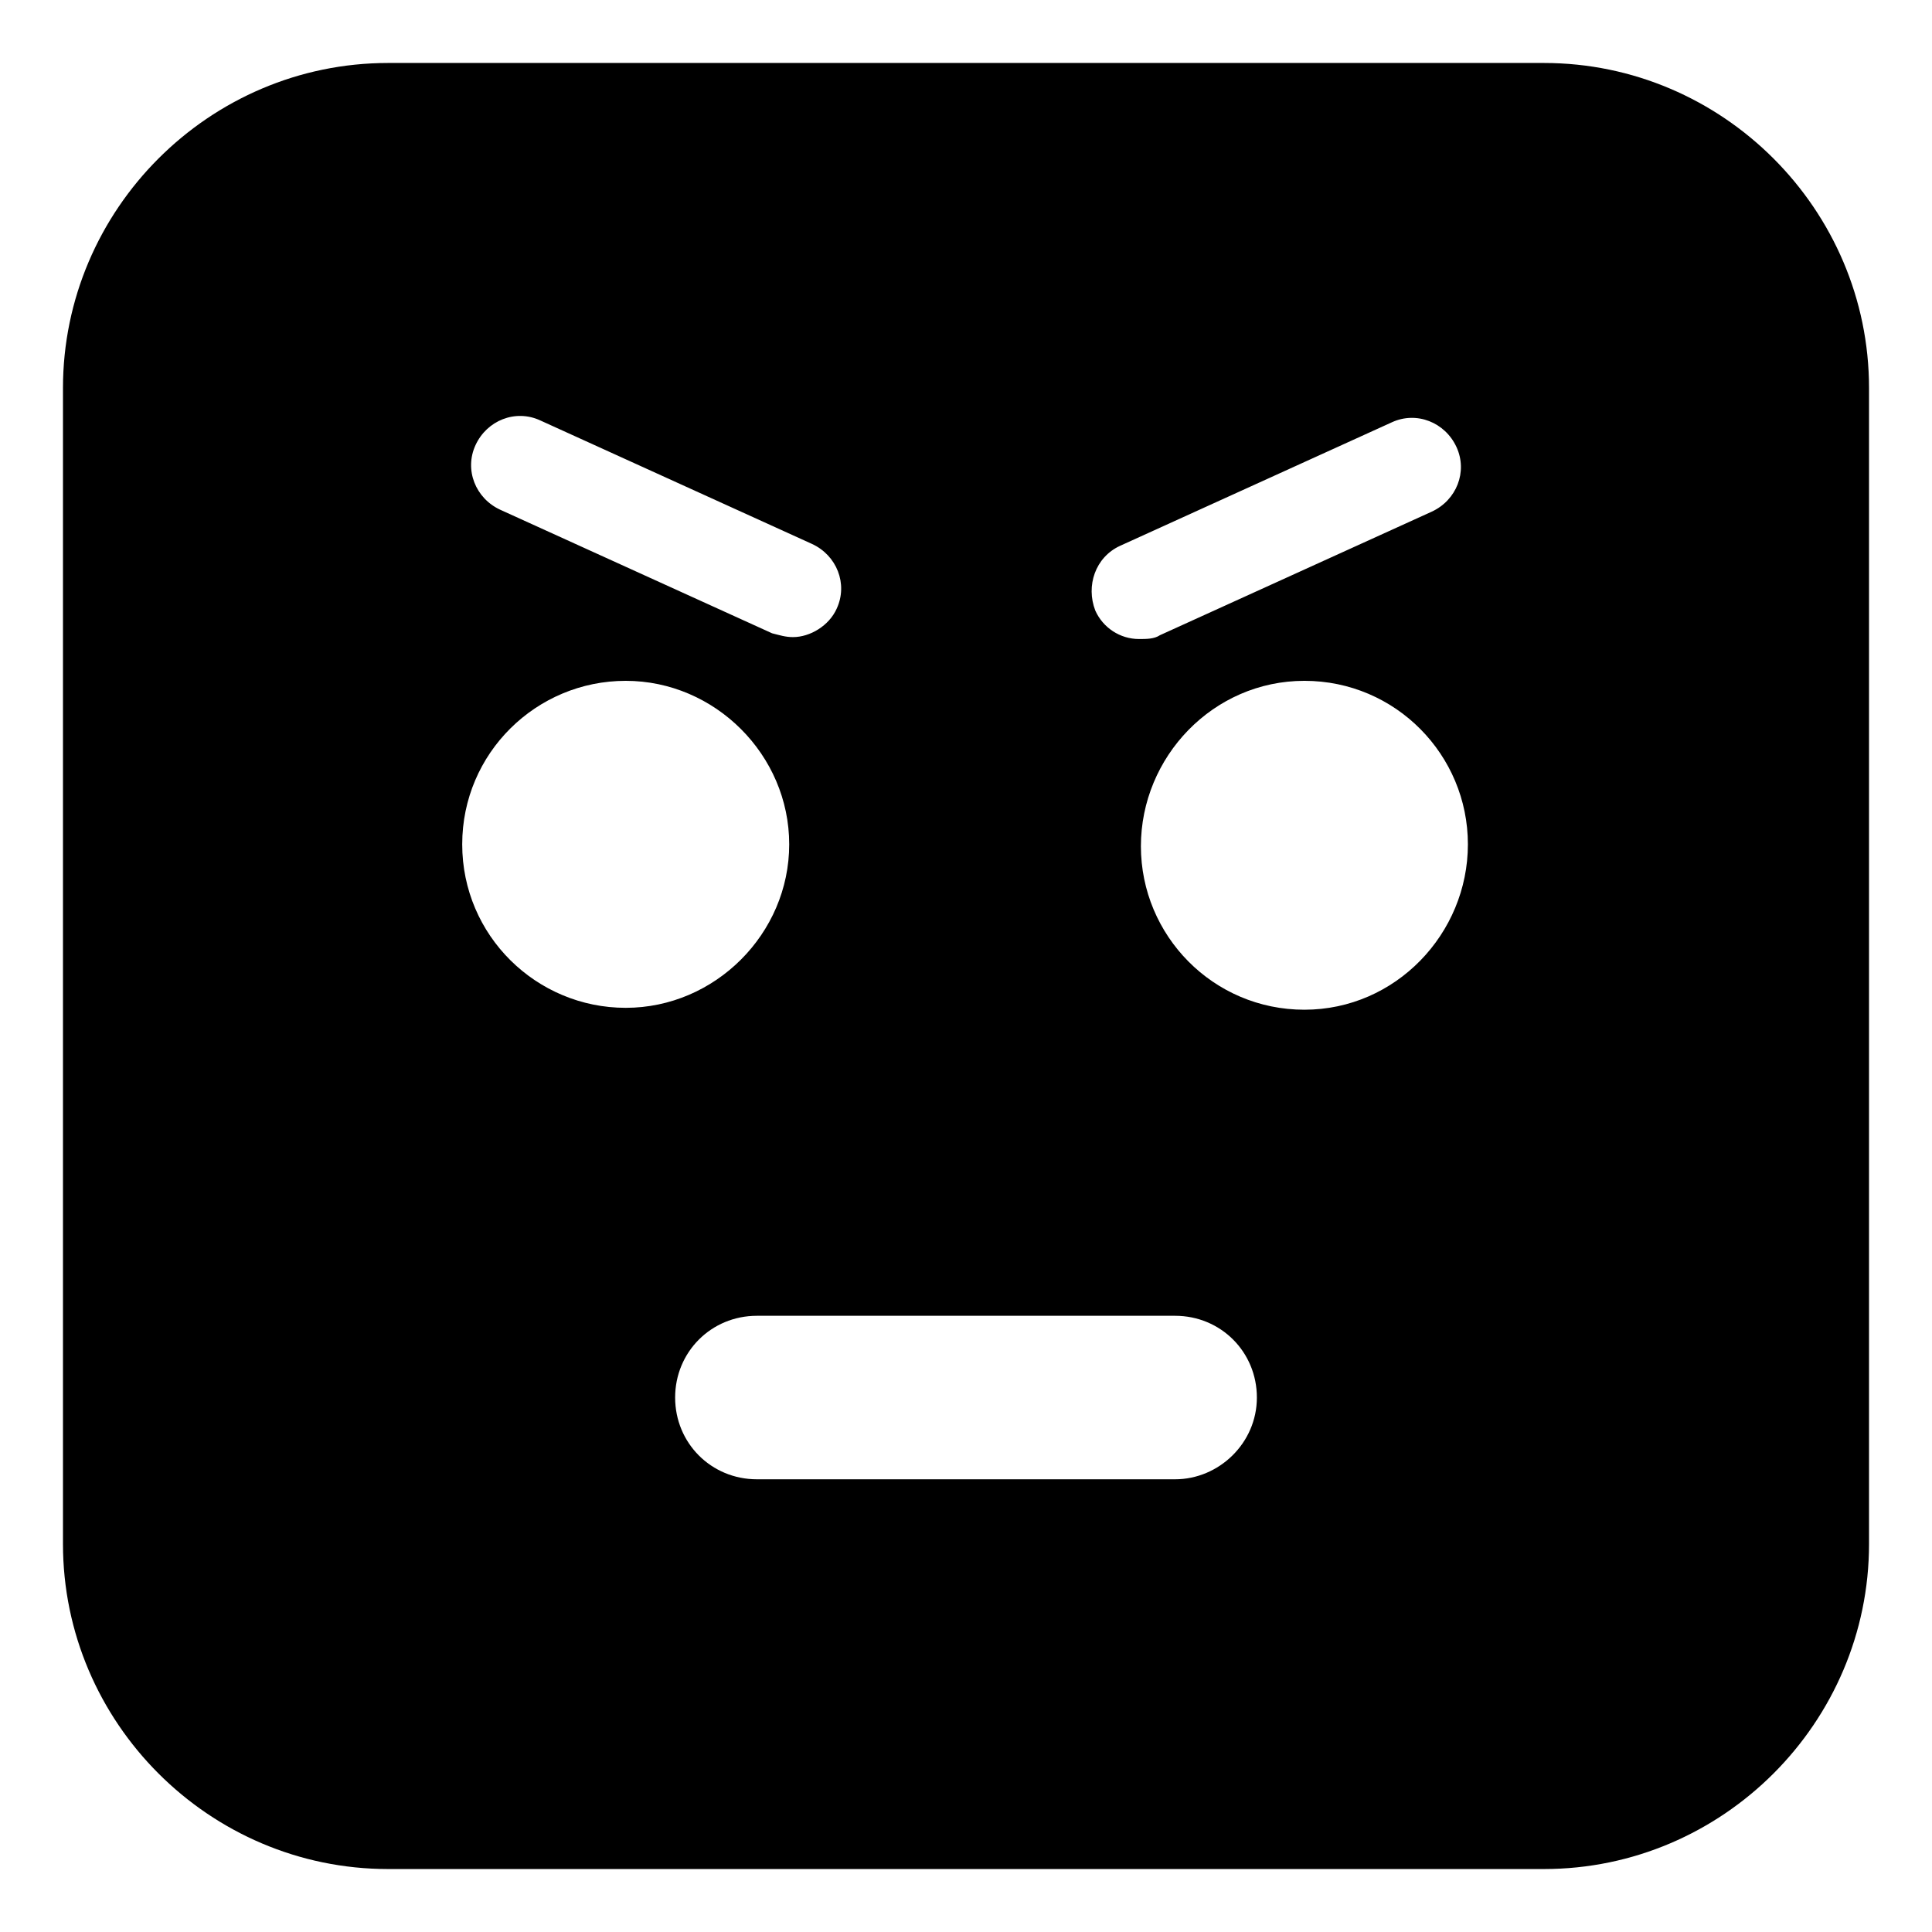 <?xml version="1.0" encoding="UTF-8"?>
<!-- Uploaded to: SVG Repo, www.svgrepo.com, Generator: SVG Repo Mixer Tools -->
<svg fill="#000000" width="800px" height="800px" version="1.1" viewBox="144 144 512 512" xmlns="http://www.w3.org/2000/svg">
 <path d="m553.16 160.69h-306.32c-47.359 0-86.152 38.793-86.152 86.152v306.32c0 47.359 38.793 86.152 86.152 86.152h306.32c47.359 0 86.152-38.793 86.152-86.152v-306.32c0-47.359-38.793-86.152-86.152-86.152zm-112.35 127.97 72.043-32.746c6.551-3.023 14.105 0 17.129 6.551 3.023 6.551 0 14.105-6.551 17.129l-72.043 32.746c-1.512 1.008-3.527 1.008-5.543 1.008-5.039 0-9.574-3.023-11.586-7.559-2.519-6.547 0-14.105 6.551-17.129zm-170.79-26.703c3.023-6.551 10.578-9.574 17.129-6.551l72.043 32.746c6.551 3.023 9.574 10.578 6.551 17.129-2.016 4.535-7.055 7.559-11.586 7.559-2.016 0-3.527-0.504-5.543-1.008l-72.043-32.742c-6.551-3.023-9.574-10.582-6.551-17.133zm-3.527 105.8c0-24.184 19.648-43.328 43.328-43.328 23.68 0 43.328 19.648 43.328 43.328 0 23.68-19.648 43.328-43.328 43.328-23.68 0-43.328-19.145-43.328-43.328zm188.93 168.27h-110.84c-12.09 0-21.664-9.574-21.664-21.664 0-12.09 9.574-21.664 21.664-21.664h110.84c12.09 0 21.664 9.574 21.664 21.664 0 12.09-10.078 21.664-21.664 21.664zm34.258-124.44c-24.184 0-43.328-19.648-43.328-43.328 0-23.68 19.145-43.832 43.328-43.832 24.184 0 43.328 19.648 43.328 43.328 0 23.68-19.145 43.832-43.328 43.832z"/>
</svg>